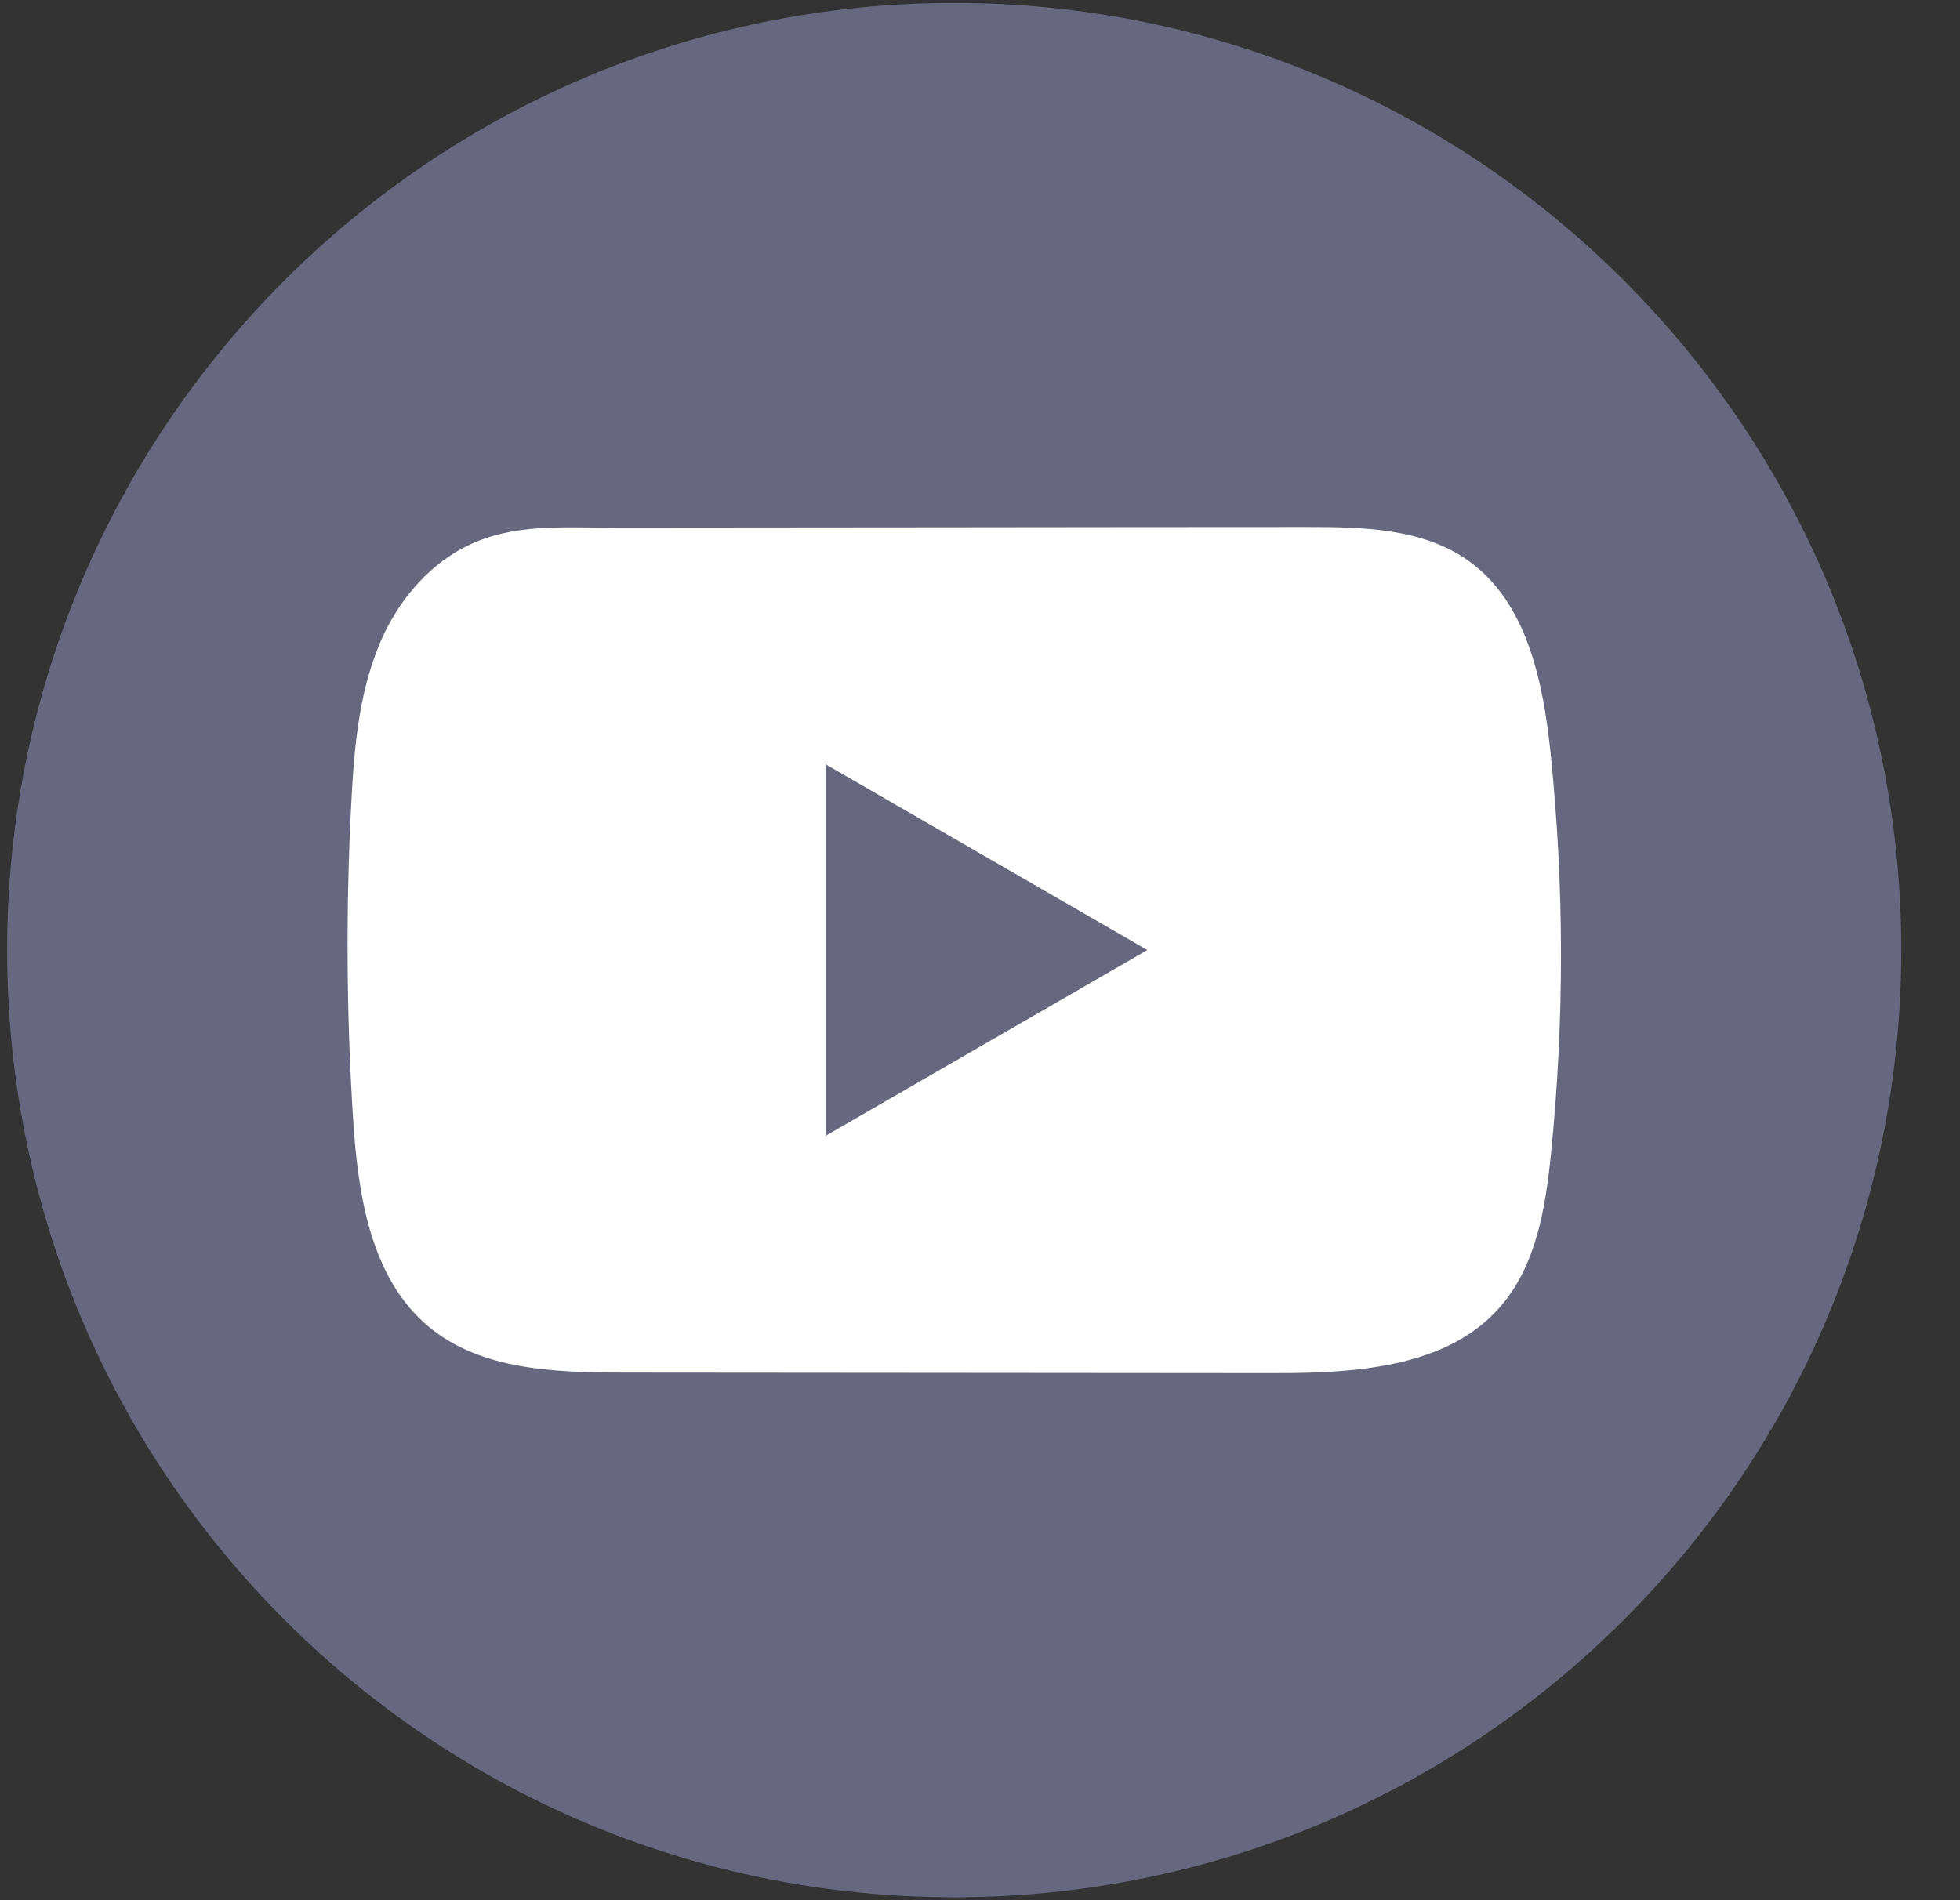 <svg width="33" height="32" viewBox="0 0 33 32" fill="none" xmlns="http://www.w3.org/2000/svg">
<rect x="0" y="0" width="33" height="32" fill="#333333" stroke="none"/>
<path d="M32.011 16C32.011 7.191 24.872 0.05 16.065 0.05C7.259 0.05 0.12 7.191 0.12 16C0.12 24.809 7.259 31.95 16.065 31.95C24.872 31.95 32.011 24.809 32.011 16Z" fill="#676880"/>
<path d="M26.108 12.695C25.982 11.483 25.712 10.144 24.718 9.44C23.948 8.894 22.937 8.874 21.992 8.875C19.995 8.875 17.998 8.878 16.001 8.88C14.081 8.882 12.16 8.883 10.24 8.885C9.437 8.885 8.658 8.823 7.912 9.171C7.273 9.469 6.772 10.036 6.47 10.667C6.053 11.545 5.965 12.539 5.915 13.509C5.822 15.277 5.832 17.049 5.943 18.815C6.024 20.104 6.232 21.529 7.228 22.35C8.111 23.078 9.357 23.113 10.502 23.115C14.137 23.118 17.773 23.121 21.408 23.124C21.875 23.125 22.361 23.116 22.836 23.064C23.77 22.963 24.661 22.695 25.262 22.003C25.868 21.305 26.023 20.333 26.115 19.413C26.34 17.18 26.337 14.926 26.108 12.695ZM13.899 19.129V12.87L19.318 15.999L13.899 19.129Z" fill="white"/>
</svg>
